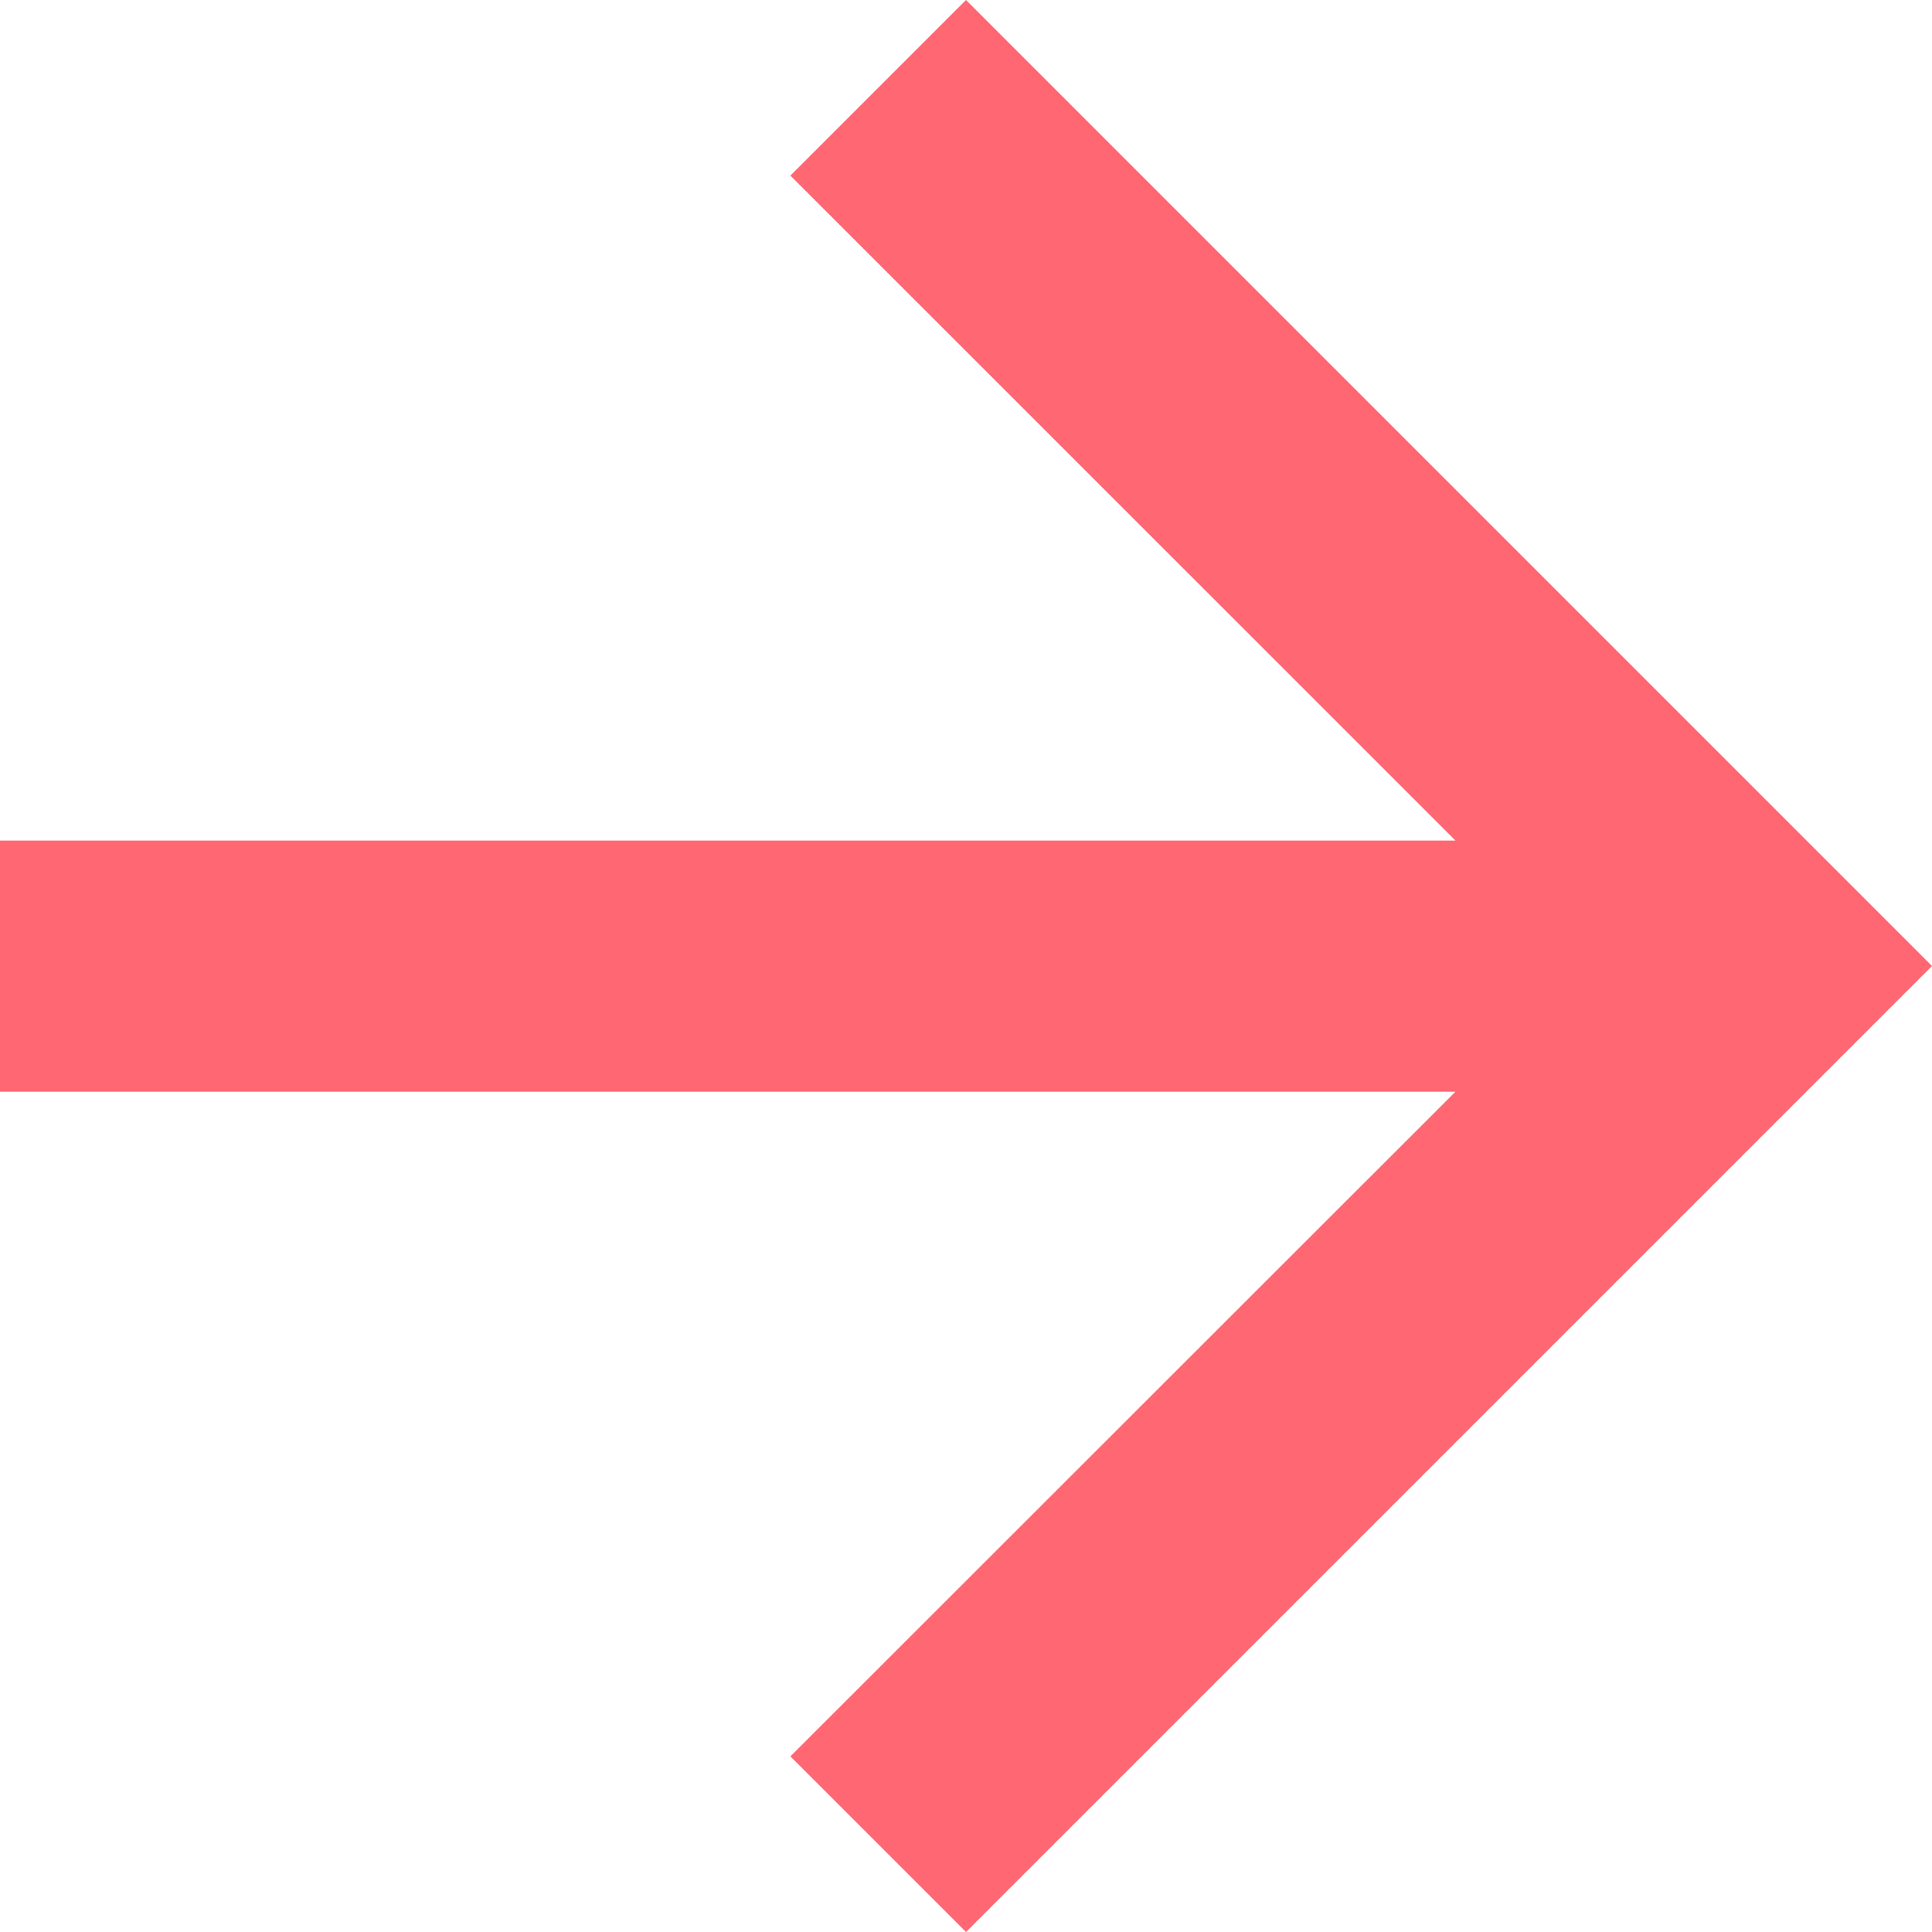 <svg xmlns="http://www.w3.org/2000/svg" xmlns:xlink="http://www.w3.org/1999/xlink" width="30" height="30" viewBox="0 0 30 30">
  <defs>
    <clipPath id="clip-path">
      <rect width="30" height="30" fill="none"/>
    </clipPath>
  </defs>
  <g id="Component_24_47" data-name="Component 24 – 47" clip-path="url(#clip-path)">
    <path id="Path_10" data-name="Path 10" d="M15,0,12.273,2.727,22.6,13.052H0v3.9H22.6L12.273,27.273,15,30,30,15Z" fill="#ff6772"/>
  </g>
</svg>
